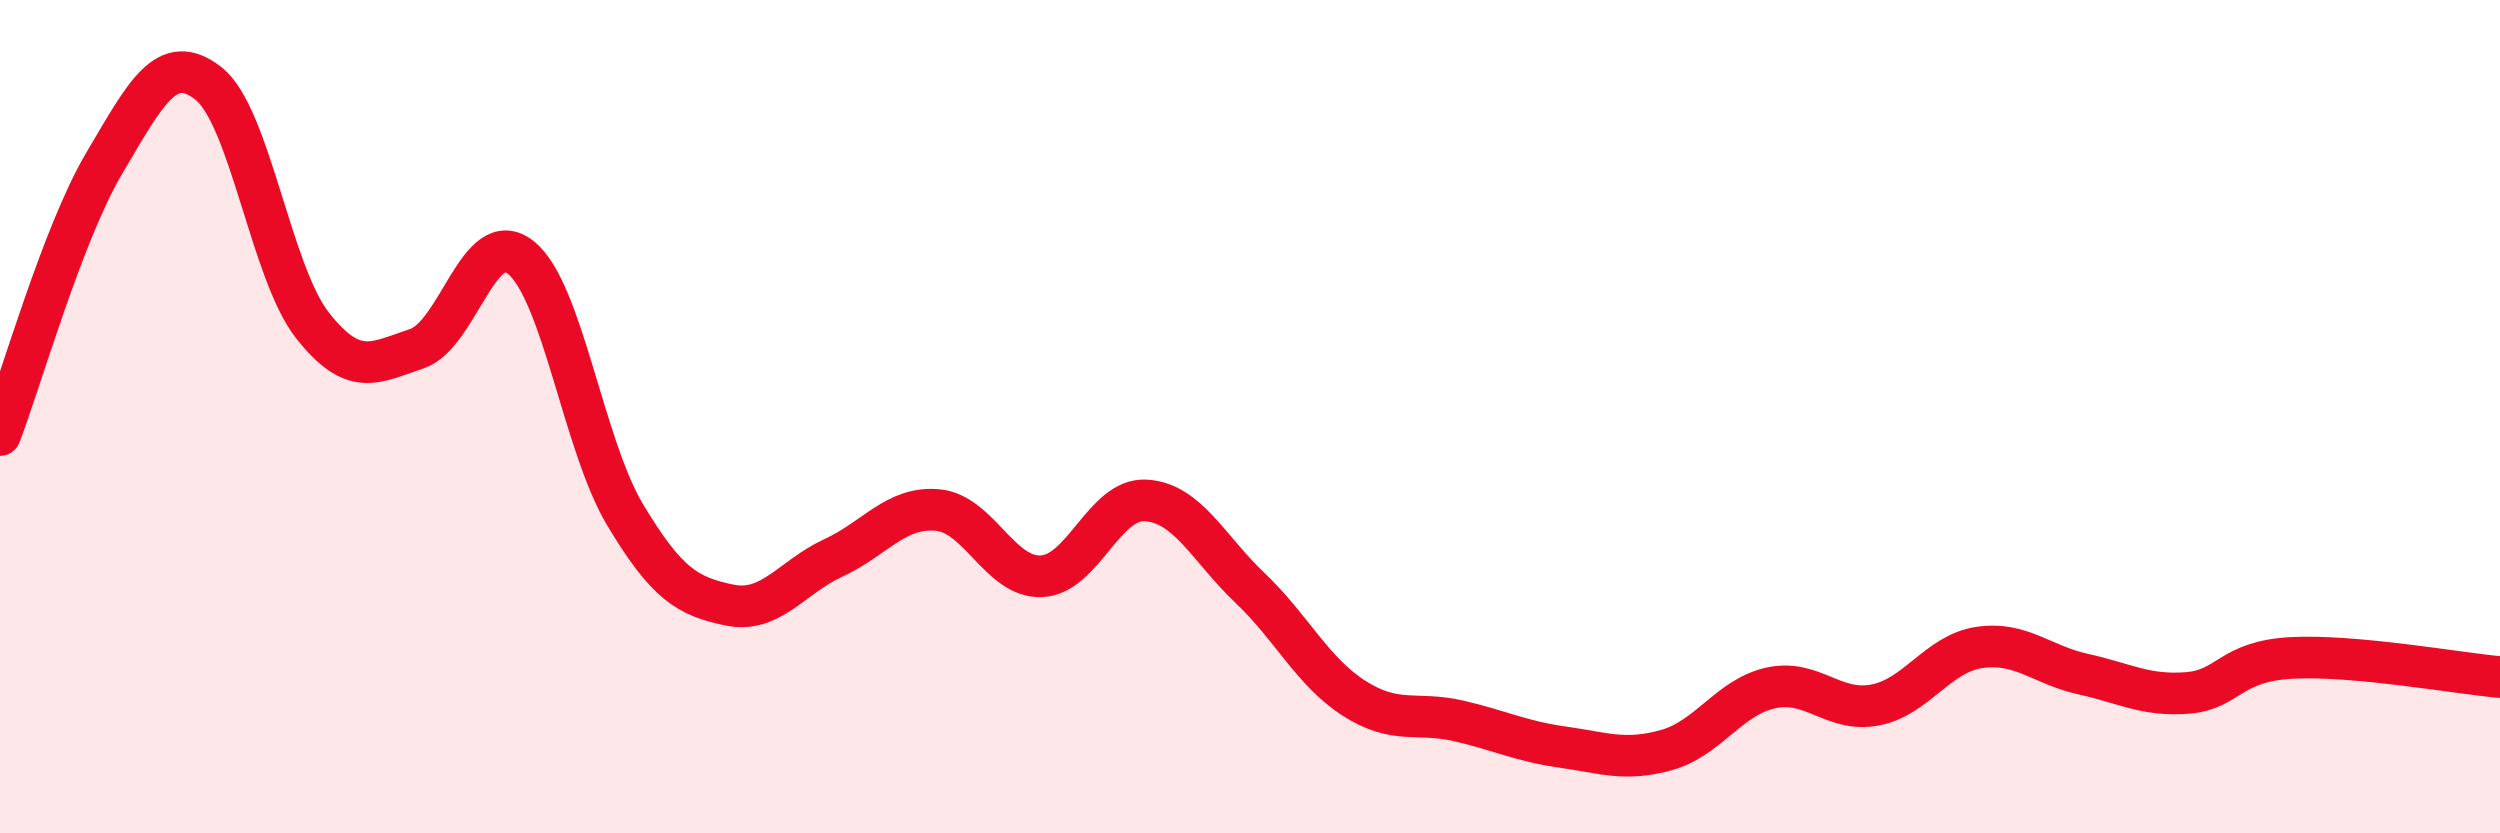 
    <svg width="60" height="20" viewBox="0 0 60 20" xmlns="http://www.w3.org/2000/svg">
      <path
        d="M 0,10.44 C 0.5,9.14 1.5,5.61 2.5,3.92 C 3.5,2.23 4,1.22 5,2 C 6,2.78 6.5,6.54 7.5,7.81 C 8.5,9.08 9,8.7 10,8.37 C 11,8.04 11.5,5.38 12.5,6.18 C 13.5,6.98 14,10.68 15,12.35 C 16,14.02 16.5,14.31 17.5,14.52 C 18.5,14.73 19,13.85 20,13.39 C 21,12.93 21.5,12.15 22.5,12.24 C 23.5,12.33 24,13.88 25,13.83 C 26,13.78 26.5,11.95 27.5,12.01 C 28.5,12.07 29,13.16 30,14.11 C 31,15.06 31.5,16.12 32.5,16.76 C 33.5,17.4 34,17.07 35,17.3 C 36,17.53 36.5,17.79 37.5,17.93 C 38.5,18.07 39,18.28 40,18 C 41,17.72 41.5,16.73 42.5,16.51 C 43.5,16.29 44,17.11 45,16.92 C 46,16.73 46.5,15.69 47.5,15.54 C 48.5,15.39 49,15.96 50,16.18 C 51,16.4 51.5,16.71 52.5,16.63 C 53.5,16.55 53.5,15.87 55,15.79 C 56.5,15.71 59,16.16 60,16.25L60 20L0 20Z"
        fill="#EB0A25"
        opacity="0.1"
        stroke-linecap="round"
        stroke-linejoin="round"
      />
      <path
        d="M 0,10.44 C 0.5,9.14 1.5,5.61 2.5,3.92 C 3.5,2.23 4,1.22 5,2 C 6,2.78 6.5,6.54 7.5,7.81 C 8.5,9.08 9,8.7 10,8.37 C 11,8.04 11.5,5.38 12.5,6.18 C 13.5,6.98 14,10.68 15,12.35 C 16,14.02 16.5,14.31 17.5,14.52 C 18.5,14.73 19,13.85 20,13.39 C 21,12.93 21.5,12.15 22.5,12.24 C 23.5,12.33 24,13.88 25,13.83 C 26,13.78 26.5,11.95 27.5,12.01 C 28.5,12.07 29,13.16 30,14.11 C 31,15.06 31.5,16.12 32.5,16.76 C 33.5,17.4 34,17.07 35,17.3 C 36,17.53 36.5,17.79 37.5,17.93 C 38.5,18.07 39,18.28 40,18 C 41,17.72 41.5,16.73 42.5,16.51 C 43.5,16.29 44,17.11 45,16.92 C 46,16.73 46.5,15.69 47.5,15.54 C 48.5,15.39 49,15.96 50,16.18 C 51,16.4 51.5,16.71 52.5,16.63 C 53.5,16.55 53.5,15.87 55,15.79 C 56.5,15.71 59,16.16 60,16.25"
        stroke="#EB0A25"
        stroke-width="1"
        fill="none"
        stroke-linecap="round"
        stroke-linejoin="round"
      />
    </svg>
  